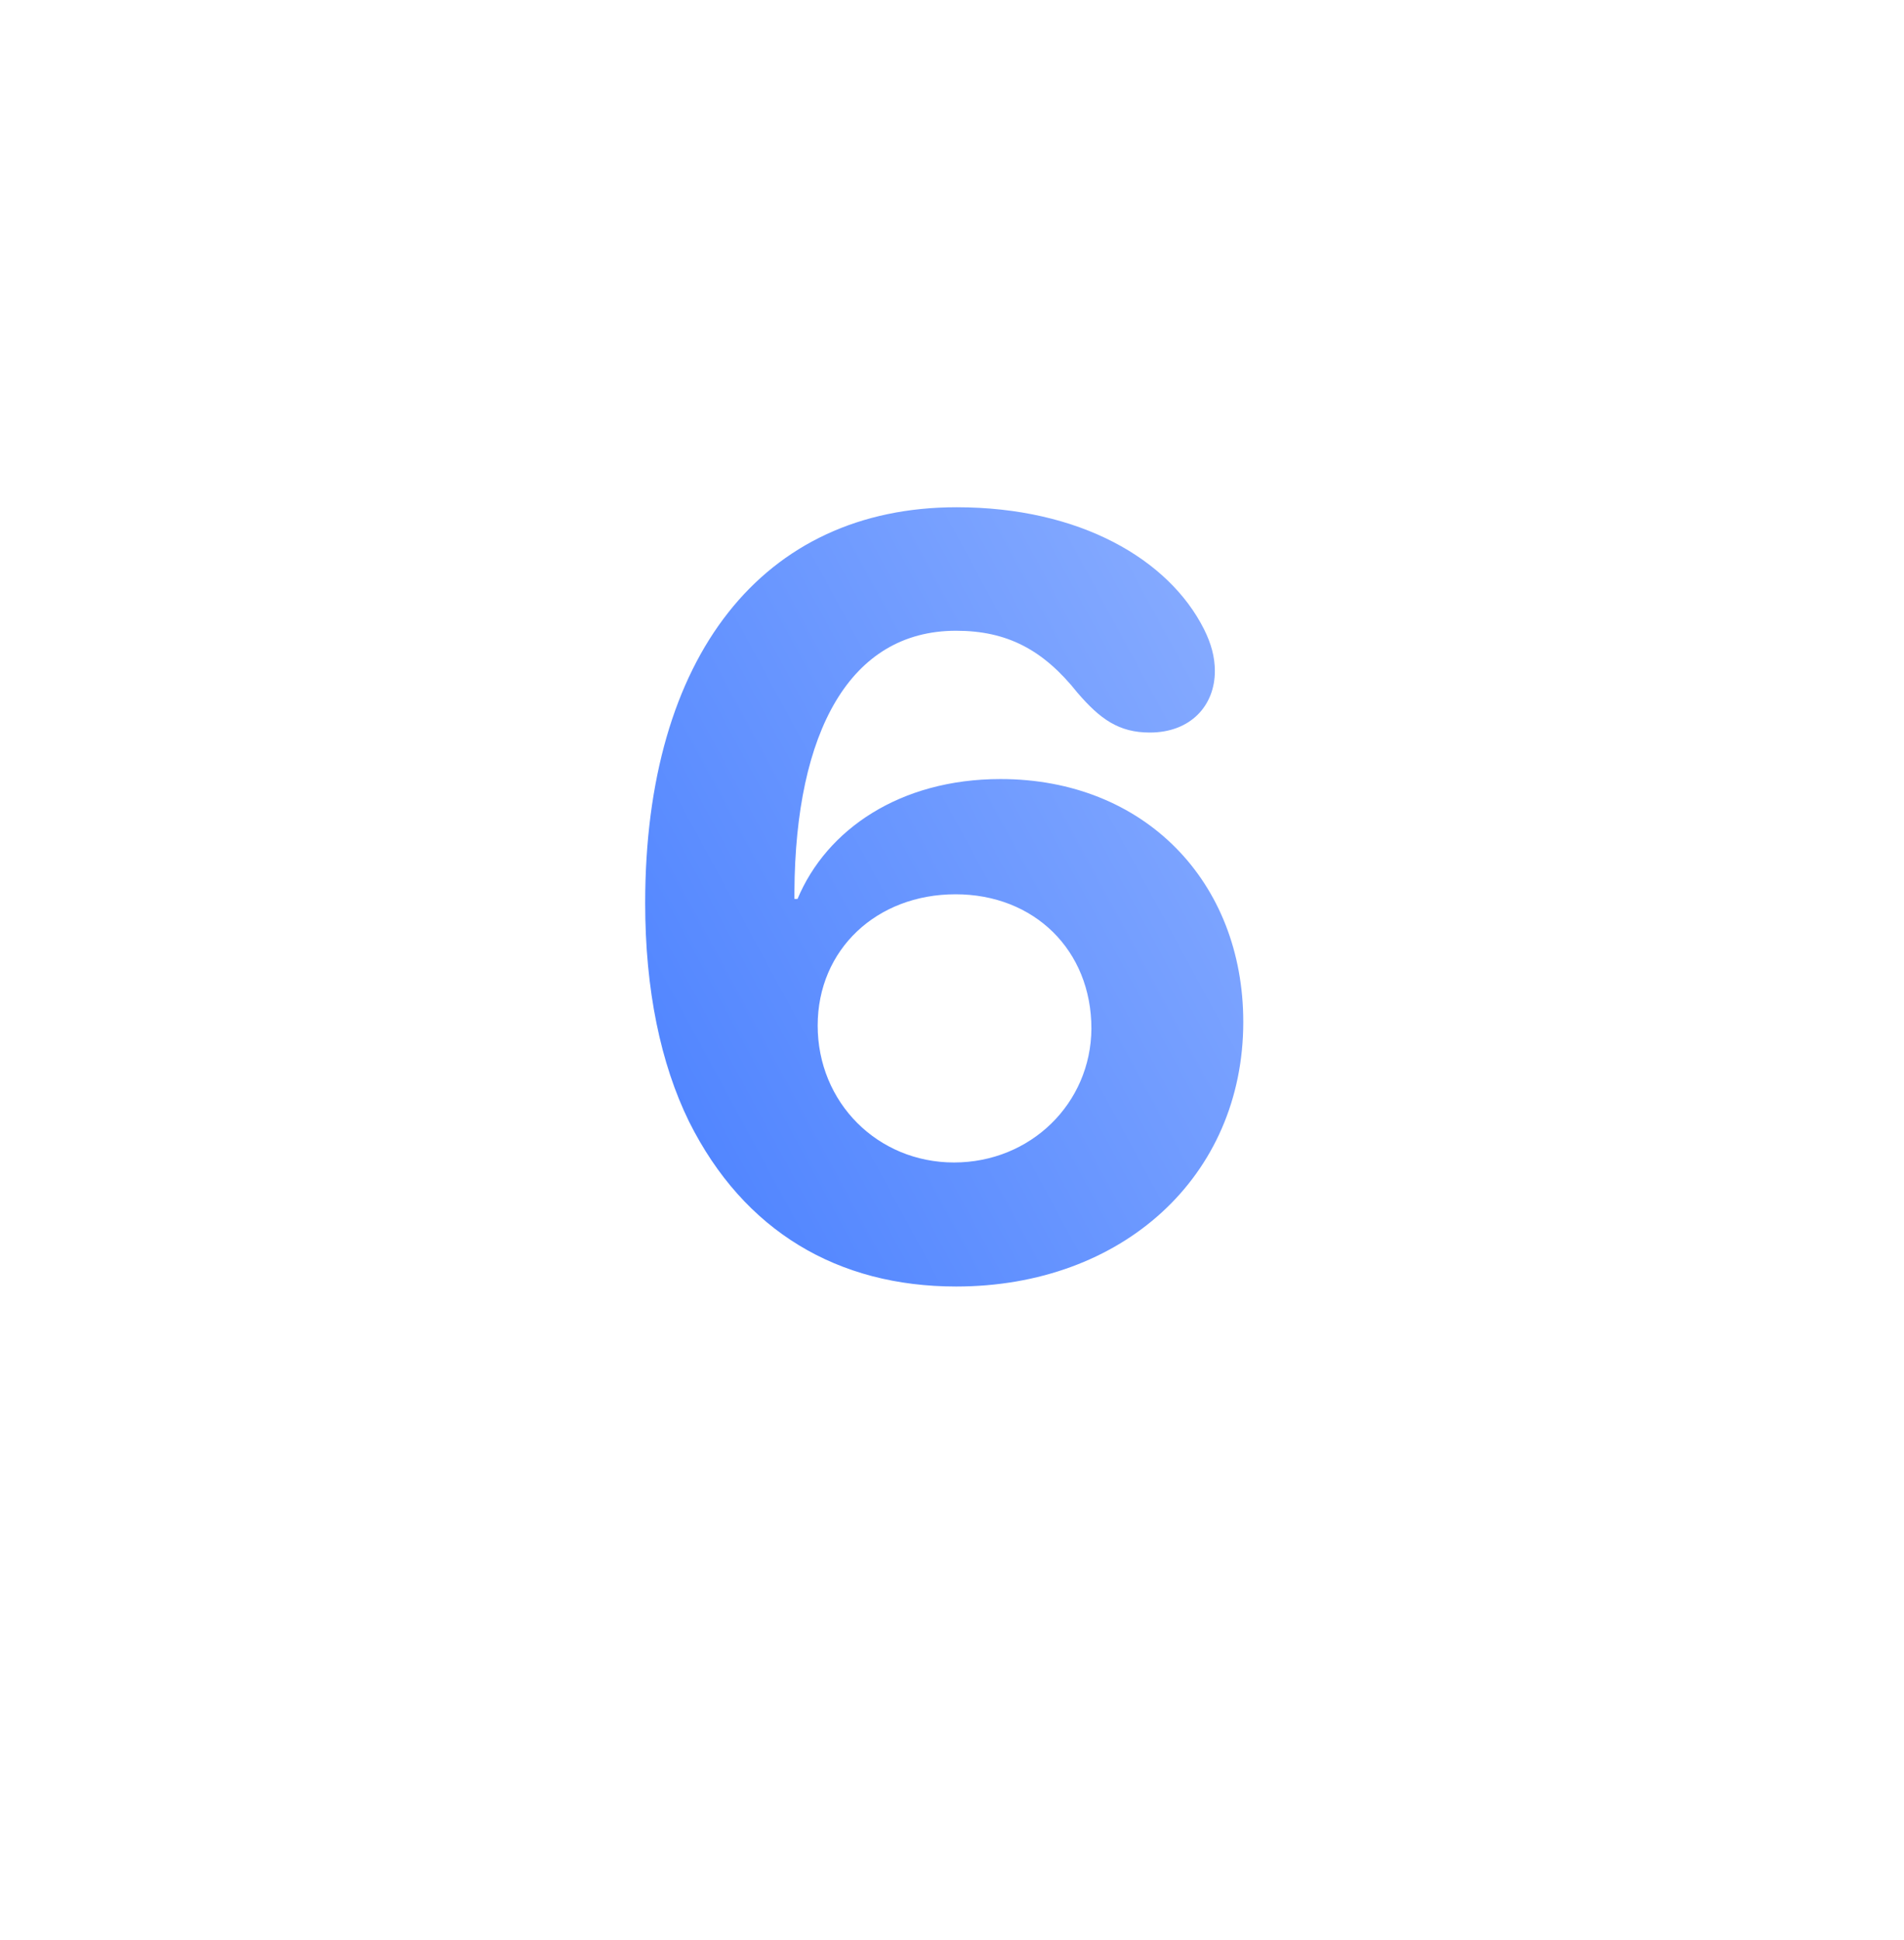 <svg width="108" height="110" viewBox="0 0 108 110" fill="none" xmlns="http://www.w3.org/2000/svg">
<g filter="url(#filter0_d)">
<path fill-rule="evenodd" clip-rule="evenodd" d="M54 90C74.987 90 92 72.987 92 52C92 31.013 74.987 12 54 12C33.013 12 16 31.013 16 52C16 72.987 33.013 90 54 90Z" fill="white"/>
</g>
<path fill-rule="evenodd" clip-rule="evenodd" d="M54 100C80.51 100 102 78.51 102 52C102 25.49 80.51 4 54 4C27.49 4 6 25.49 6 52C6 78.51 27.49 100 54 100Z" fill="white"/>
<path fill-rule="evenodd" clip-rule="evenodd" d="M33 35C33 36.105 32.105 37 31 37C29.895 37 29 36.105 29 35C29 33.895 29.895 33 31 33C32.105 33 33 33.895 33 35ZM39 35C39 36.105 38.105 37 37 37C35.895 37 35 36.105 35 35C35 33.895 35.895 33 37 33C38.105 33 39 33.895 39 35ZM43 37C44.105 37 45 36.105 45 35C45 33.895 44.105 33 43 33C41.895 33 41 33.895 41 35C41 36.105 41.895 37 43 37Z" fill="white"/>
<rect opacity="0.8" x="29" y="39" width="50" height="32" rx="2" fill="url(#paint0_linear)"/>
<path d="M54.232 72.938C63.666 72.938 70.522 66.697 70.522 57.938C70.522 49.998 64.926 44.168 56.752 44.168C51.039 44.168 46.879 47.039 45.238 50.965H45.062V50.525C45.121 41.502 48.197 35.76 54.232 35.76C57.133 35.76 59.184 36.844 61.117 39.275C62.406 40.77 63.461 41.531 65.219 41.531C67.533 41.531 68.91 40.008 68.91 38.045C68.91 37.254 68.705 36.492 68.295 35.672C66.303 31.717 61.264 28.758 54.262 28.758C43.275 28.758 36.596 37.195 36.596 51.199C36.596 56.121 37.475 60.31 39.086 63.592C42.191 69.803 47.523 72.938 54.232 72.938ZM54.115 65.906C49.779 65.906 46.381 62.508 46.381 58.143C46.381 53.836 49.721 50.701 54.203 50.701C58.656 50.701 61.908 53.865 61.908 58.318C61.879 62.566 58.451 65.906 54.115 65.906Z" fill="url(#paint1_linear)"/>
<defs>
<filter id="filter0_d" x="0" y="0" width="108" height="110" filterUnits="userSpaceOnUse" color-interpolation-filters="sRGB">
<feFlood flood-opacity="0" result="BackgroundImageFix"/>
<feColorMatrix in="SourceAlpha" type="matrix" values="0 0 0 0 0 0 0 0 0 0 0 0 0 0 0 0 0 0 127 0"/>
<feOffset dy="4"/>
<feGaussianBlur stdDeviation="8"/>
<feColorMatrix type="matrix" values="0 0 0 0 0.243 0 0 0 0 0.471 0 0 0 0 1 0 0 0 1 0"/>
<feBlend mode="normal" in2="BackgroundImageFix" result="effect1_dropShadow"/>
<feBlend mode="normal" in="SourceGraphic" in2="effect1_dropShadow" result="shape"/>
</filter>
<linearGradient id="paint0_linear" x1="54" y1="39" x2="54" y2="71" gradientUnits="userSpaceOnUse">
<stop stop-color="white" stop-opacity="0.8"/>
<stop offset="1" stop-color="white" stop-opacity="0.48"/>
</linearGradient>
<linearGradient id="paint1_linear" x1="34" y1="87" x2="94.306" y2="54.334" gradientUnits="userSpaceOnUse">
<stop stop-color="#3E78FF"/>
<stop offset="1" stop-color="#96B6FF"/>
</linearGradient>
</defs>
</svg>
